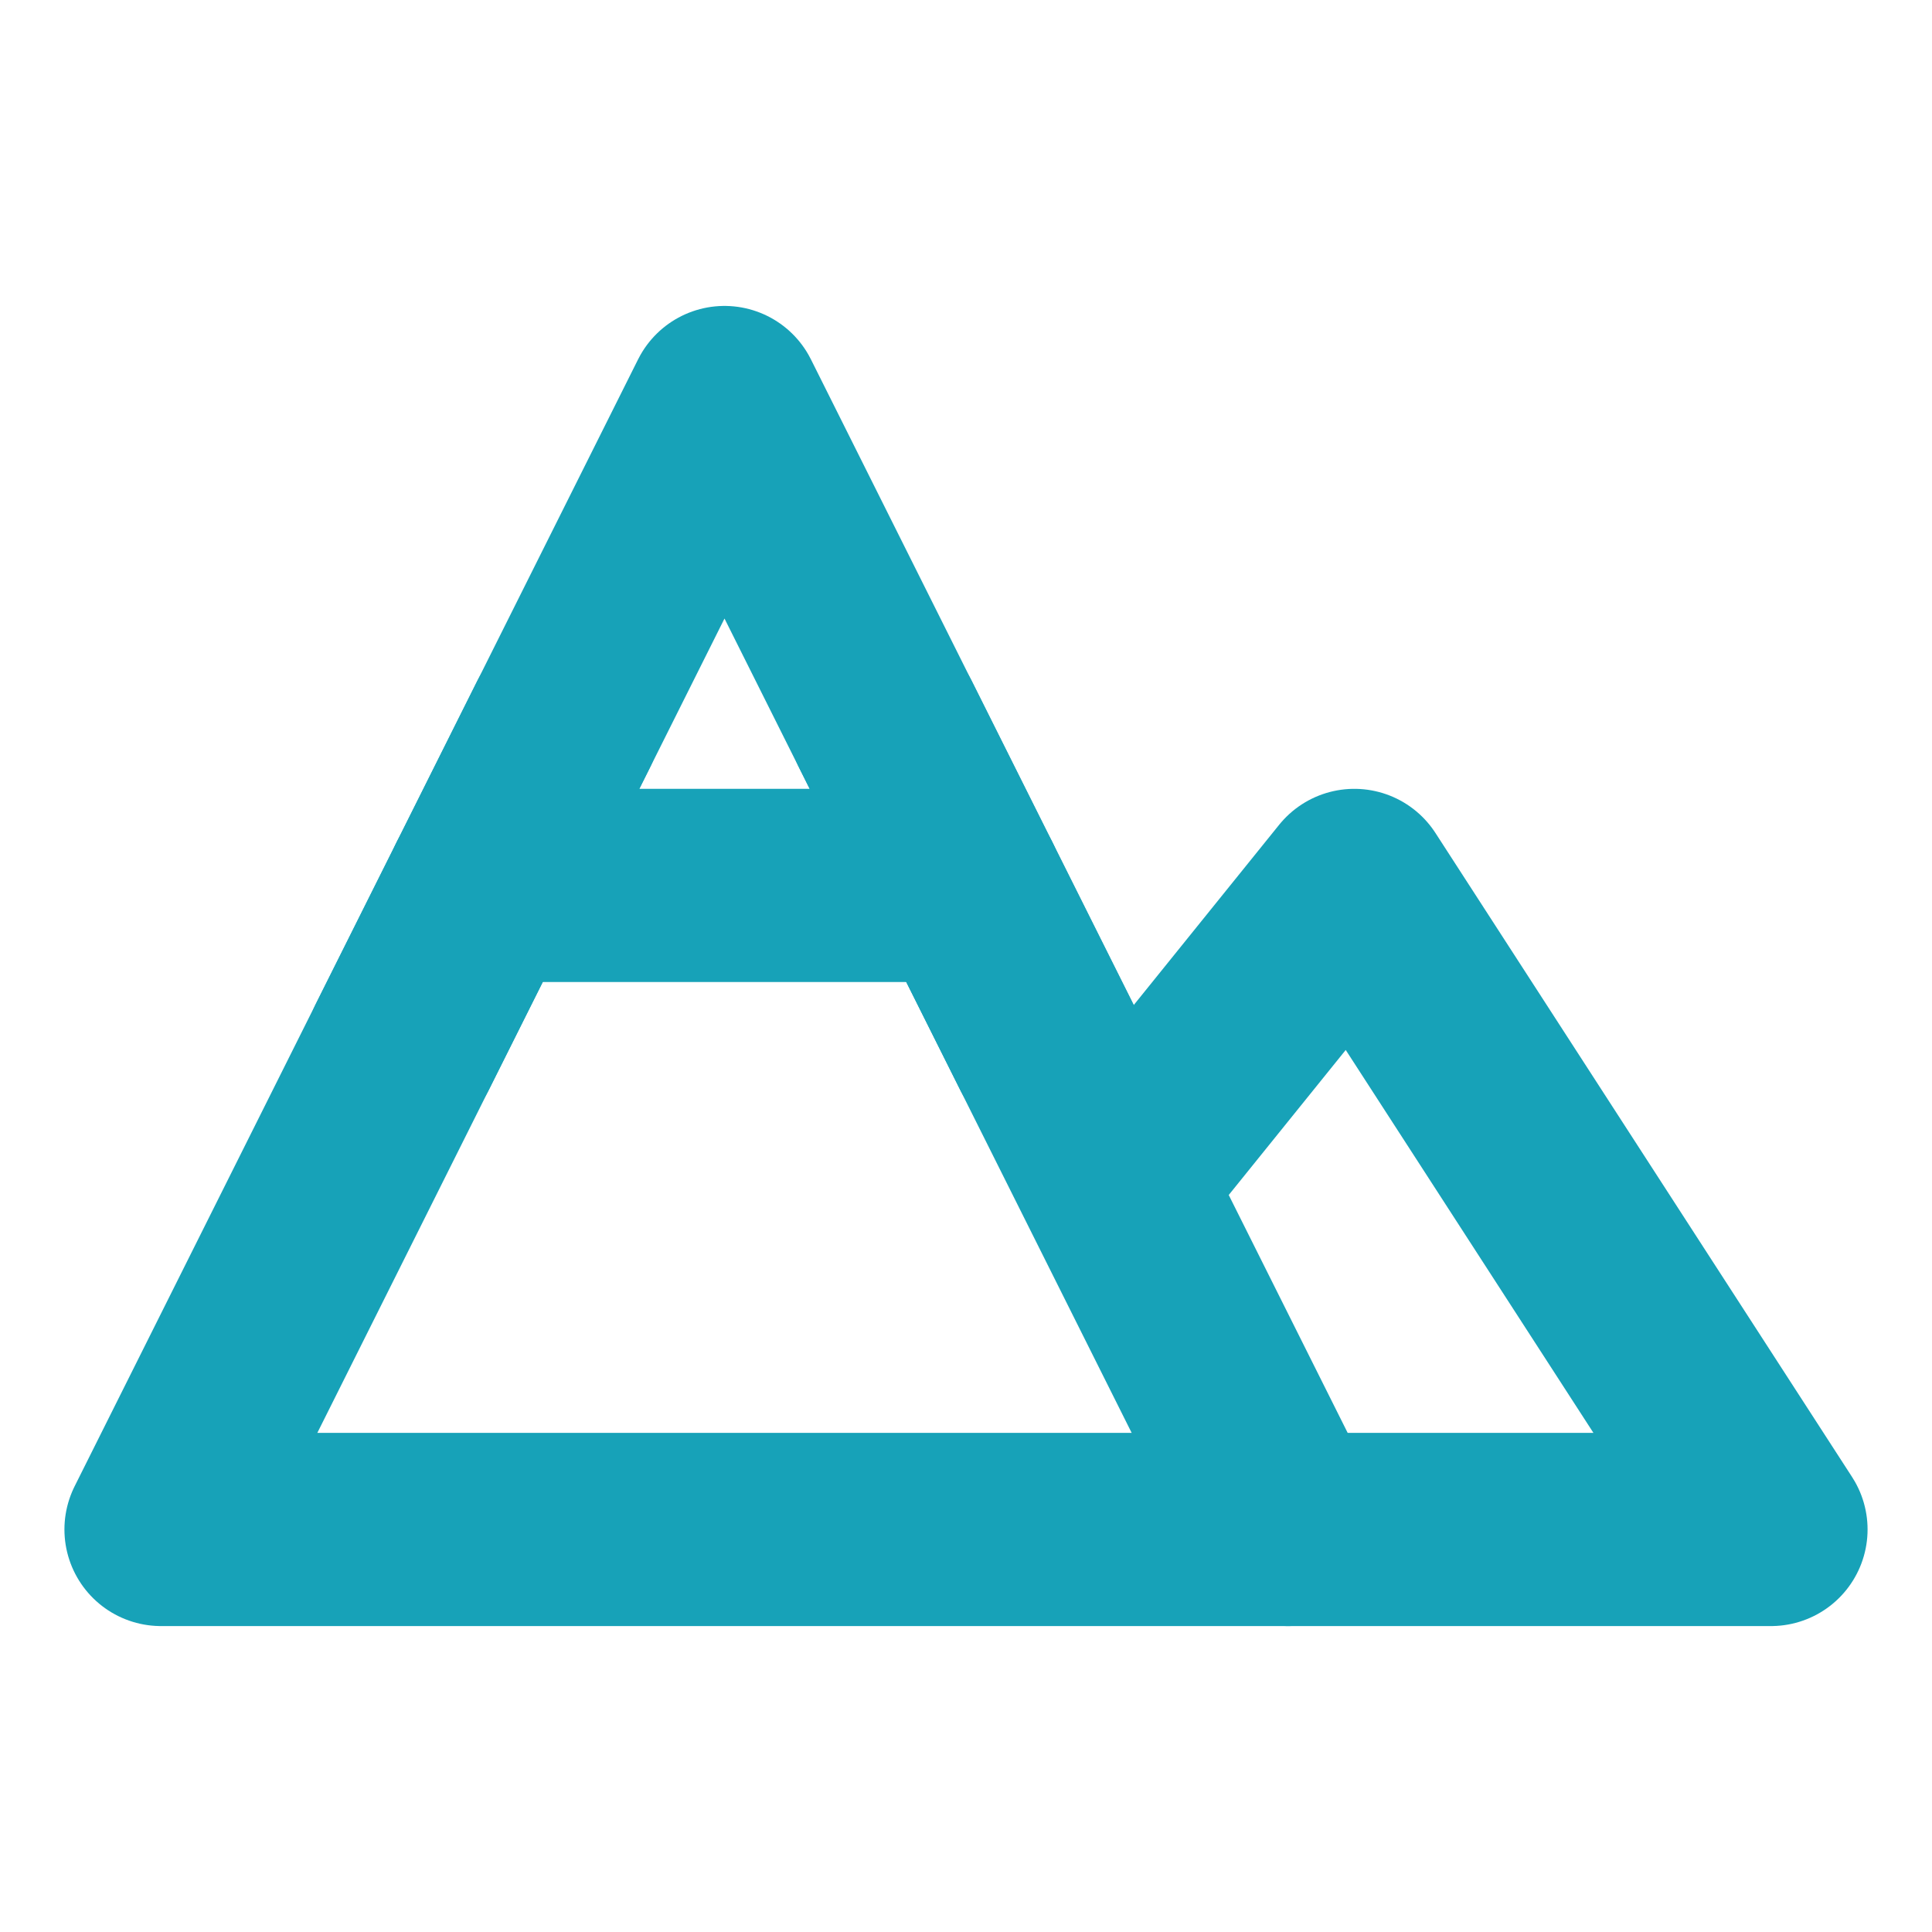 <svg width="20" height="20" viewBox="0 0 20 20" fill="none" xmlns="http://www.w3.org/2000/svg">
<path d="M7.5 4.167L13.333 15.833H1.667L7.5 4.167Z" stroke="#17A2B8" stroke-width="2" stroke-linejoin="round"/>
<path d="M11.667 12.083L14.02 9.166L18.333 15.833H13.333" stroke="#17A2B8" stroke-width="2" stroke-linecap="round" stroke-linejoin="round"/>
<path d="M5 9.166H10" stroke="#17A2B8" stroke-width="2" stroke-linecap="round" stroke-linejoin="round"/>
<path d="M5.833 7.5L4.167 10.833" stroke="#17A2B8" stroke-width="2" stroke-linecap="round" stroke-linejoin="round"/>
<path d="M9.167 7.5L10.833 10.833" stroke="#17A2B8" stroke-width="2" stroke-linecap="round" stroke-linejoin="round"/>
</svg>

